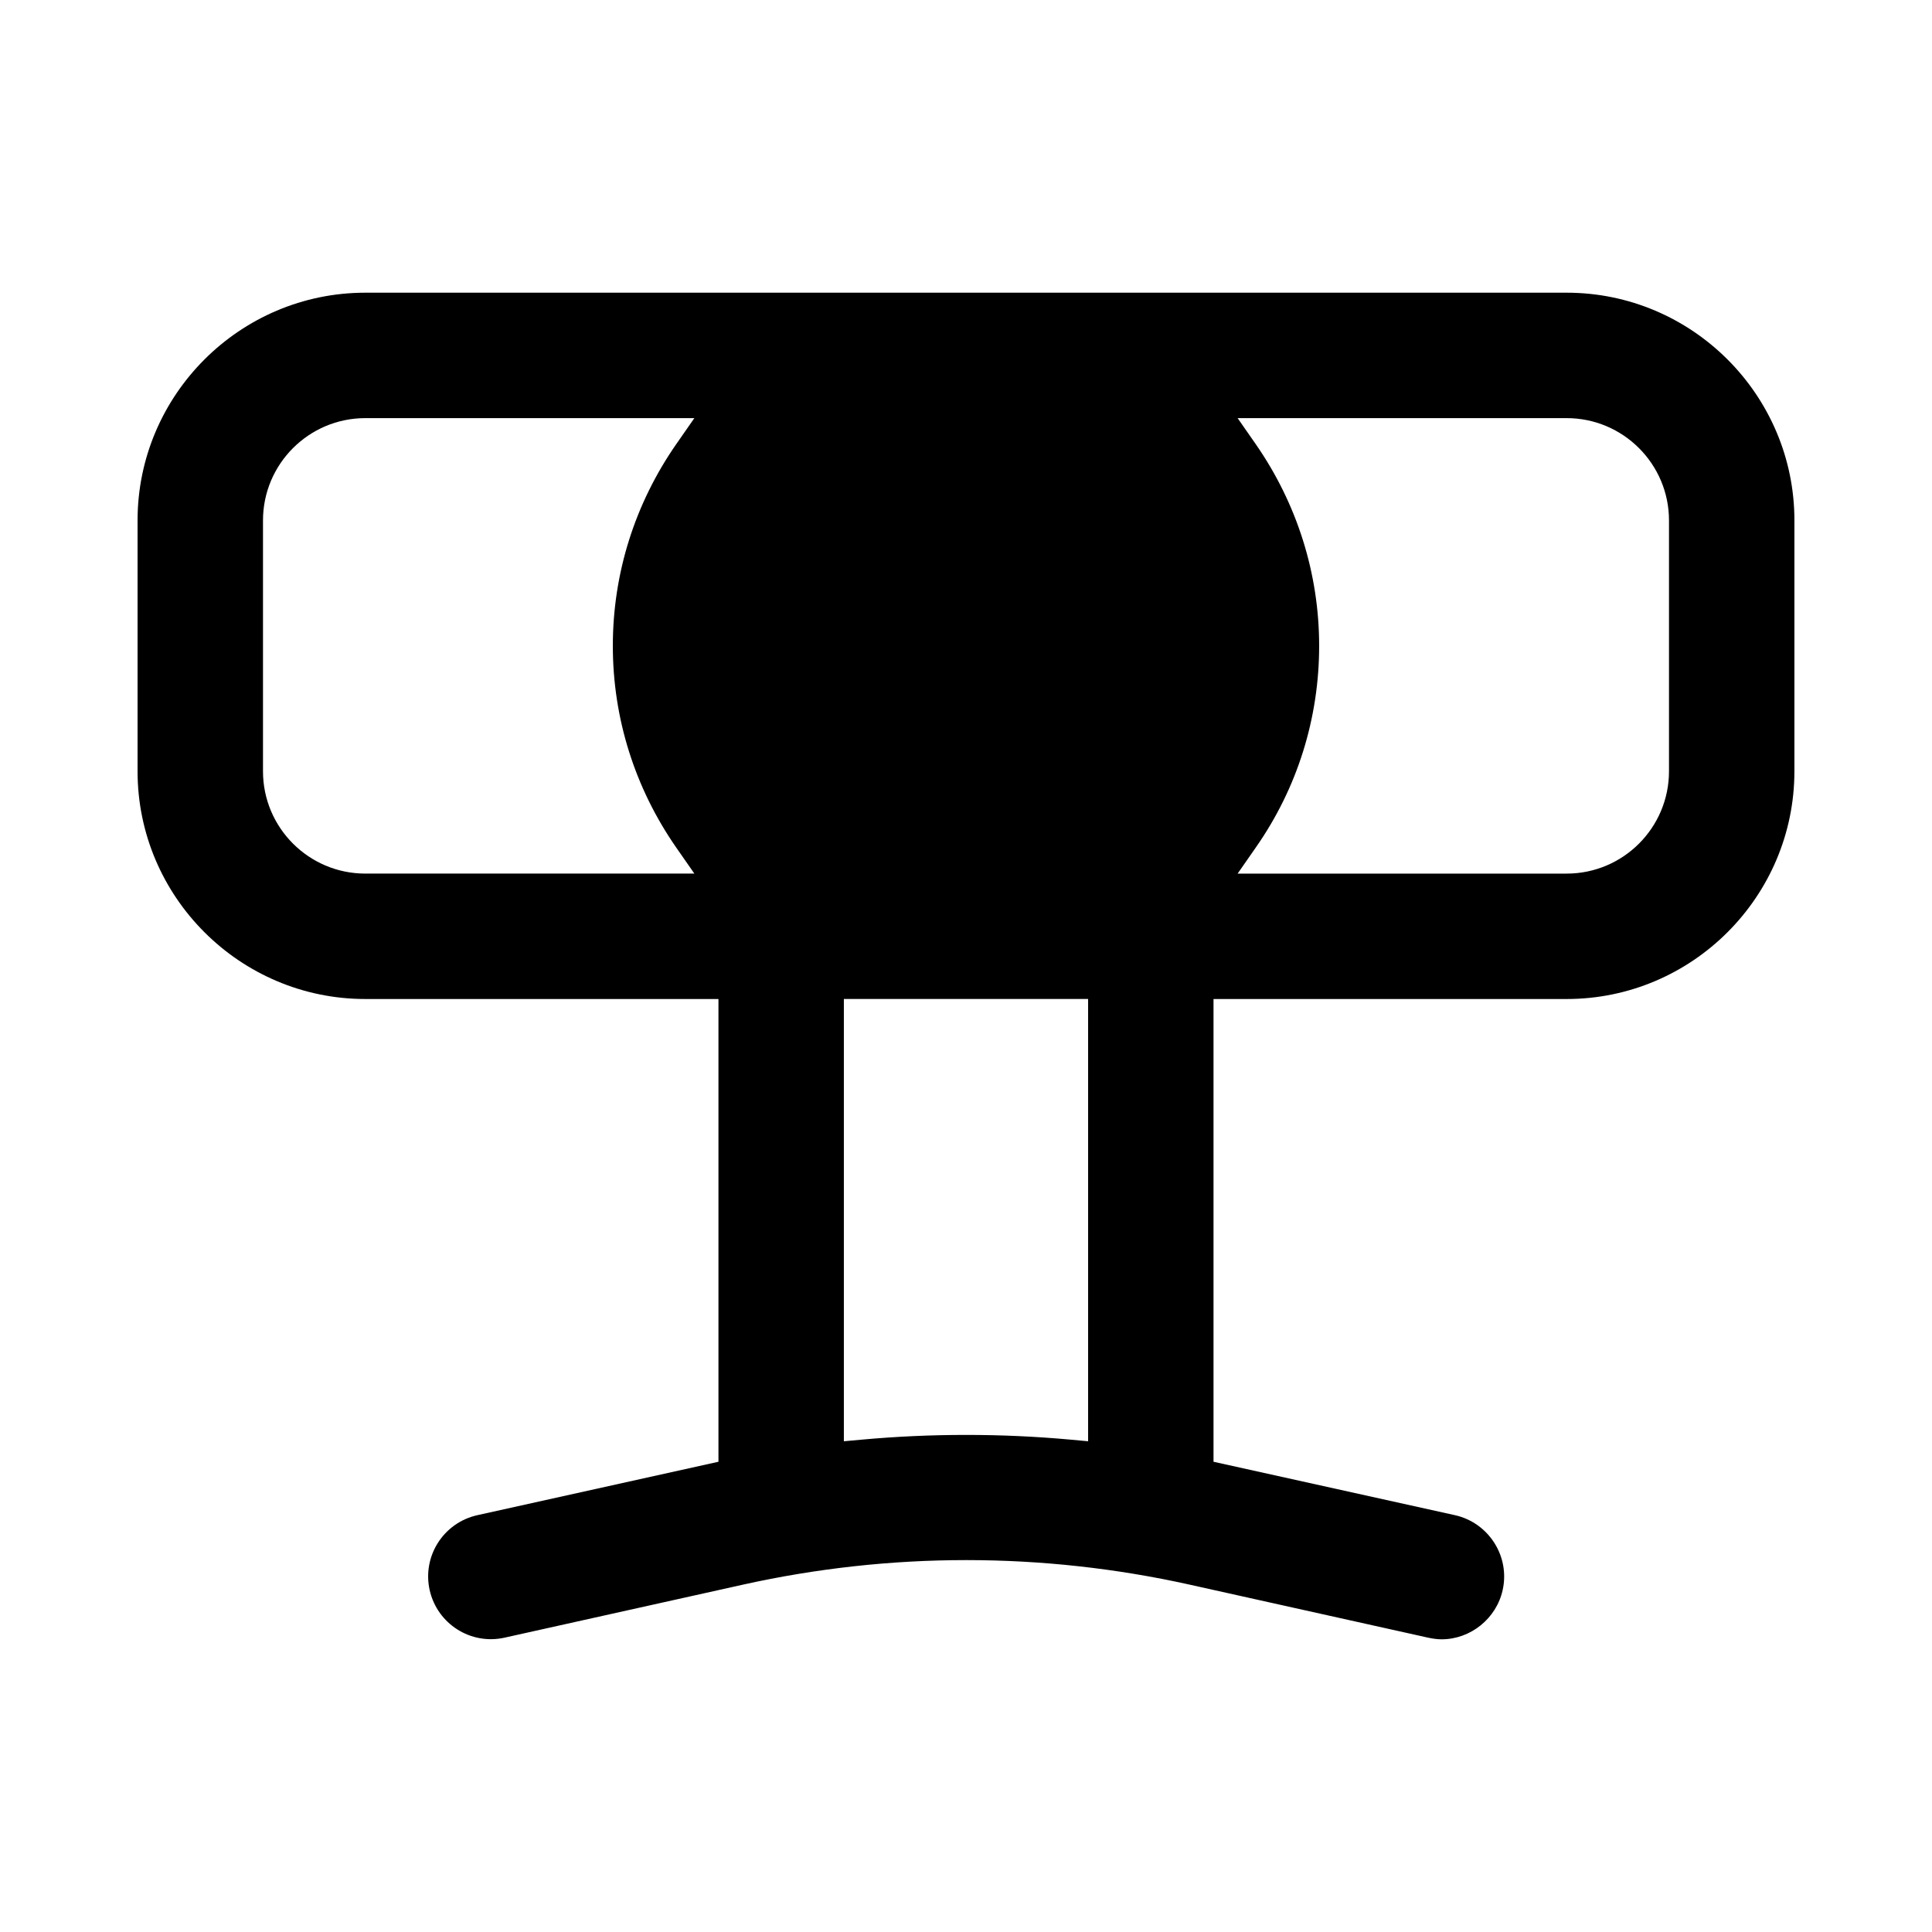 <?xml version="1.0" encoding="UTF-8"?>
<!-- Uploaded to: ICON Repo, www.svgrepo.com, Generator: ICON Repo Mixer Tools -->
<svg fill="#000000" width="800px" height="800px" version="1.1" viewBox="144 144 512 512" xmlns="http://www.w3.org/2000/svg">
 <path d="m619.54 281.92c0-33.238-27.113-60.352-60.352-60.352h-318.38c-33.238 0-60.352 27.113-60.352 60.352v66.477c0 33.238 27.113 60.352 60.352 60.352h93.59v122.63l-63.938 14.168c-8.922 2.012-14.605 10.844-12.594 19.855 2.012 8.922 10.844 14.605 19.855 12.594l63.324-14.082c19.332-4.285 39.184-6.473 59.039-6.473 19.855 0 39.711 2.188 59.039 6.473l63.324 14.082c1.223 0.262 2.449 0.438 3.586 0.438 7.695 0 14.52-5.512 16.18-13.031 2.012-8.922-3.672-17.844-12.594-19.855l-64.027-14.168v-122.63h93.59c33.238 0 60.352-27.113 60.352-60.352v-66.477zm-296.34 86.68 4.812 6.91h-87.203c-14.957 0-27.113-12.156-27.113-27.113v-66.477c0-14.957 12.156-27.113 27.113-27.113h87.203l-4.812 6.91c-10.934 15.742-16.793 34.199-16.793 53.441s5.859 37.699 16.793 53.441zm109.16 157.35-4.723-0.438c-18.281-1.66-36.91-1.66-55.191 0l-4.812 0.438v-117.21h64.727zm153.94-177.55c0 14.957-12.156 27.113-27.113 27.113h-87.203l4.812-6.91c11.02-15.742 16.793-34.285 16.793-53.441s-5.859-37.699-16.793-53.441l-4.812-6.91h87.203c14.957 0 27.113 12.156 27.113 27.113z"/>
</svg>